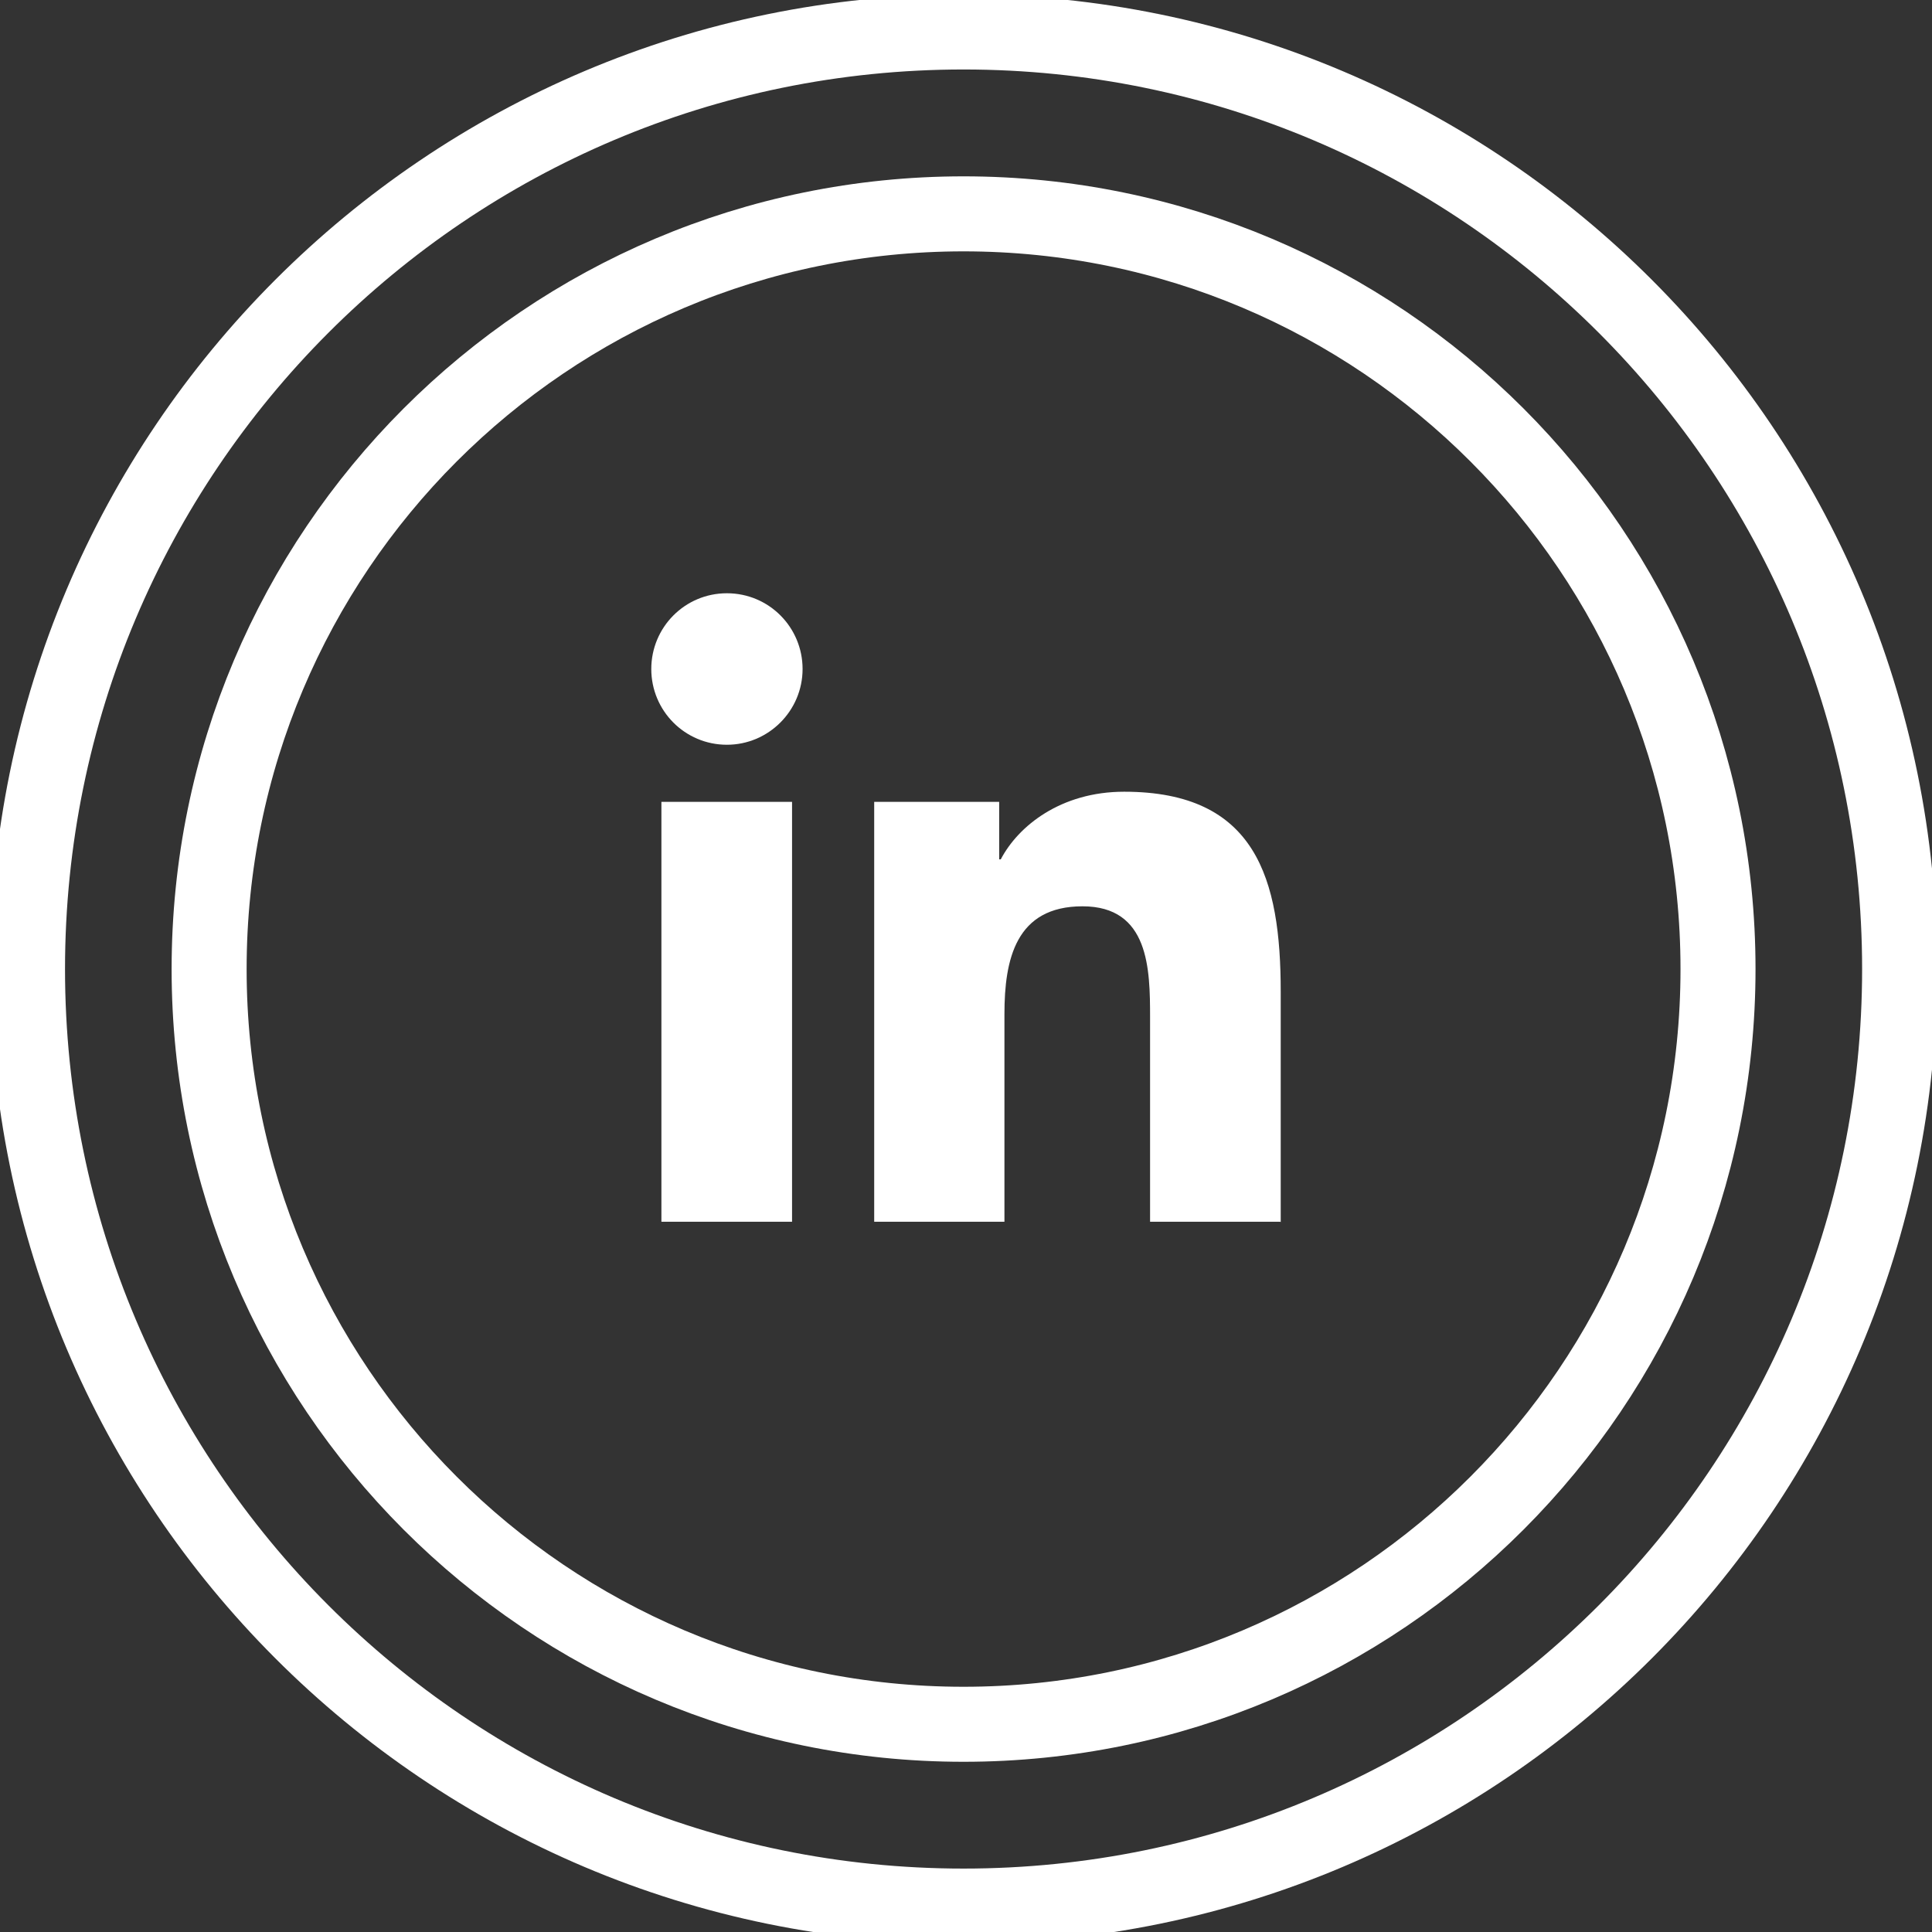 <svg width="29" height="29" viewBox="0 0 29 29" fill="none" xmlns="http://www.w3.org/2000/svg">
<rect x="0" y="0" width="29" height="29" fill="#333333" stroke="none"/>
<g clip-path="url(#clip0_1_752)">
<path d="M14.463 28.611C22.224 28.611 28.514 22.314 28.514 14.546C28.514 6.778 22.224 0.48 14.463 0.48C6.704 0.48 0.413 6.778 0.413 14.546C0.413 22.314 6.704 28.611 14.463 28.611Z" stroke="white" stroke-width="1.126" stroke-miterlimit="10" stroke-linecap="round"/>
<path d="M14.463 25.882C20.718 25.882 25.788 20.807 25.788 14.546C25.788 8.285 20.718 3.21 14.463 3.21C8.209 3.21 3.139 8.285 3.139 14.546C3.139 20.807 8.209 25.882 14.463 25.882Z" stroke="white" stroke-width="1.126" stroke-miterlimit="10" stroke-linecap="round"/>
<path d="M11.889 18.339H9.928V12.036H11.889V18.339ZM10.911 11.179C10.28 11.179 9.776 10.668 9.776 10.042C9.776 9.416 10.28 8.905 10.911 8.905C11.543 8.905 12.047 9.416 12.047 10.042C12.047 10.668 11.537 11.179 10.911 11.179ZM19.218 18.339H17.263V15.275C17.263 14.546 17.25 13.604 16.249 13.604C15.247 13.604 15.077 14.4 15.077 15.221V18.339H13.122V12.036H14.998V12.899H15.022C15.283 12.4 15.921 11.884 16.874 11.884C18.854 11.884 19.224 13.191 19.224 14.886V18.345L19.218 18.339Z" fill="white"/>
</g>
<defs>
<clipPath id="clip0_1_752">
<rect width="29" height="29" fill="white"/>
</clipPath>
</defs>
</svg>
